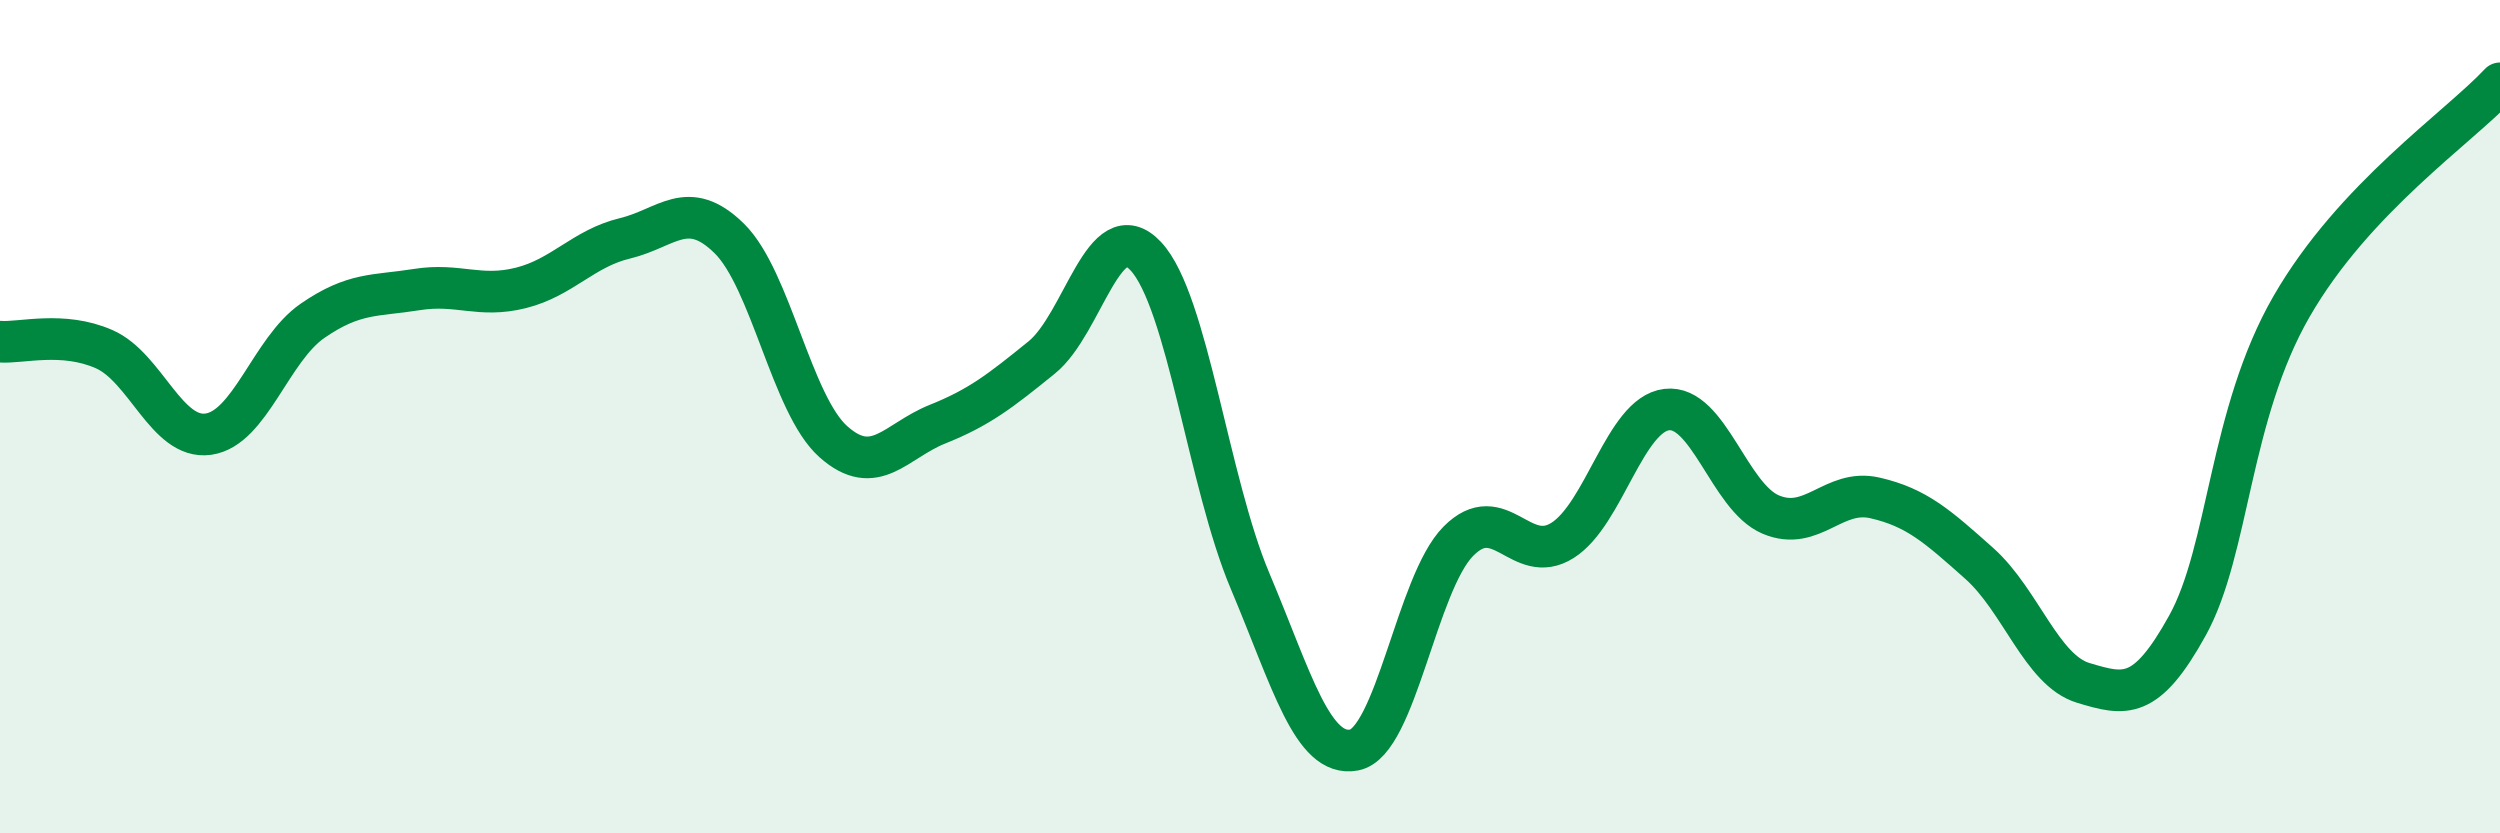 
    <svg width="60" height="20" viewBox="0 0 60 20" xmlns="http://www.w3.org/2000/svg">
      <path
        d="M 0,8.2 C 0.5,8.24 1.5,7.94 2.5,8.38 C 3.5,8.82 4,10.56 5,10.42 C 6,10.28 6.5,8.39 7.5,7.7 C 8.5,7.01 9,7.11 10,6.95 C 11,6.79 11.5,7.16 12.5,6.91 C 13.5,6.66 14,5.96 15,5.72 C 16,5.48 16.5,4.74 17.5,5.72 C 18.5,6.7 19,9.71 20,10.6 C 21,11.49 21.5,10.58 22.5,10.18 C 23.5,9.78 24,9.39 25,8.58 C 26,7.77 26.5,5.08 27.5,6.15 C 28.5,7.22 29,11.57 30,13.94 C 31,16.31 31.5,18.19 32.5,18 C 33.5,17.81 34,14 35,12.99 C 36,11.98 36.5,13.6 37.5,12.97 C 38.5,12.34 39,9.95 40,9.83 C 41,9.71 41.5,11.93 42.5,12.35 C 43.5,12.77 44,11.72 45,11.95 C 46,12.18 46.5,12.63 47.5,13.52 C 48.5,14.41 49,16.09 50,16.39 C 51,16.69 51.5,16.82 52.5,15.01 C 53.5,13.2 53.5,9.95 55,7.35 C 56.5,4.75 59,3.07 60,2L60 20L0 20Z"
        fill="#008740"
        opacity="0.1"
        stroke-linecap="round"
        stroke-linejoin="round"
      />
      <path
        d="M 0,8.2 C 0.5,8.24 1.5,7.94 2.5,8.38 C 3.5,8.82 4,10.56 5,10.42 C 6,10.28 6.5,8.39 7.5,7.7 C 8.5,7.01 9,7.11 10,6.95 C 11,6.79 11.5,7.16 12.5,6.91 C 13.5,6.66 14,5.96 15,5.72 C 16,5.48 16.5,4.74 17.5,5.72 C 18.5,6.7 19,9.71 20,10.6 C 21,11.49 21.5,10.58 22.5,10.18 C 23.5,9.78 24,9.39 25,8.58 C 26,7.77 26.5,5.08 27.5,6.15 C 28.5,7.22 29,11.57 30,13.94 C 31,16.31 31.5,18.19 32.5,18 C 33.5,17.81 34,14 35,12.99 C 36,11.98 36.5,13.6 37.5,12.97 C 38.5,12.34 39,9.95 40,9.83 C 41,9.71 41.5,11.93 42.5,12.35 C 43.5,12.77 44,11.72 45,11.95 C 46,12.18 46.5,12.63 47.5,13.52 C 48.5,14.41 49,16.09 50,16.39 C 51,16.69 51.5,16.82 52.5,15.01 C 53.5,13.2 53.5,9.95 55,7.35 C 56.5,4.75 59,3.07 60,2"
        stroke="#008740"
        stroke-width="1"
        fill="none"
        stroke-linecap="round"
        stroke-linejoin="round"
      />
    </svg>
  